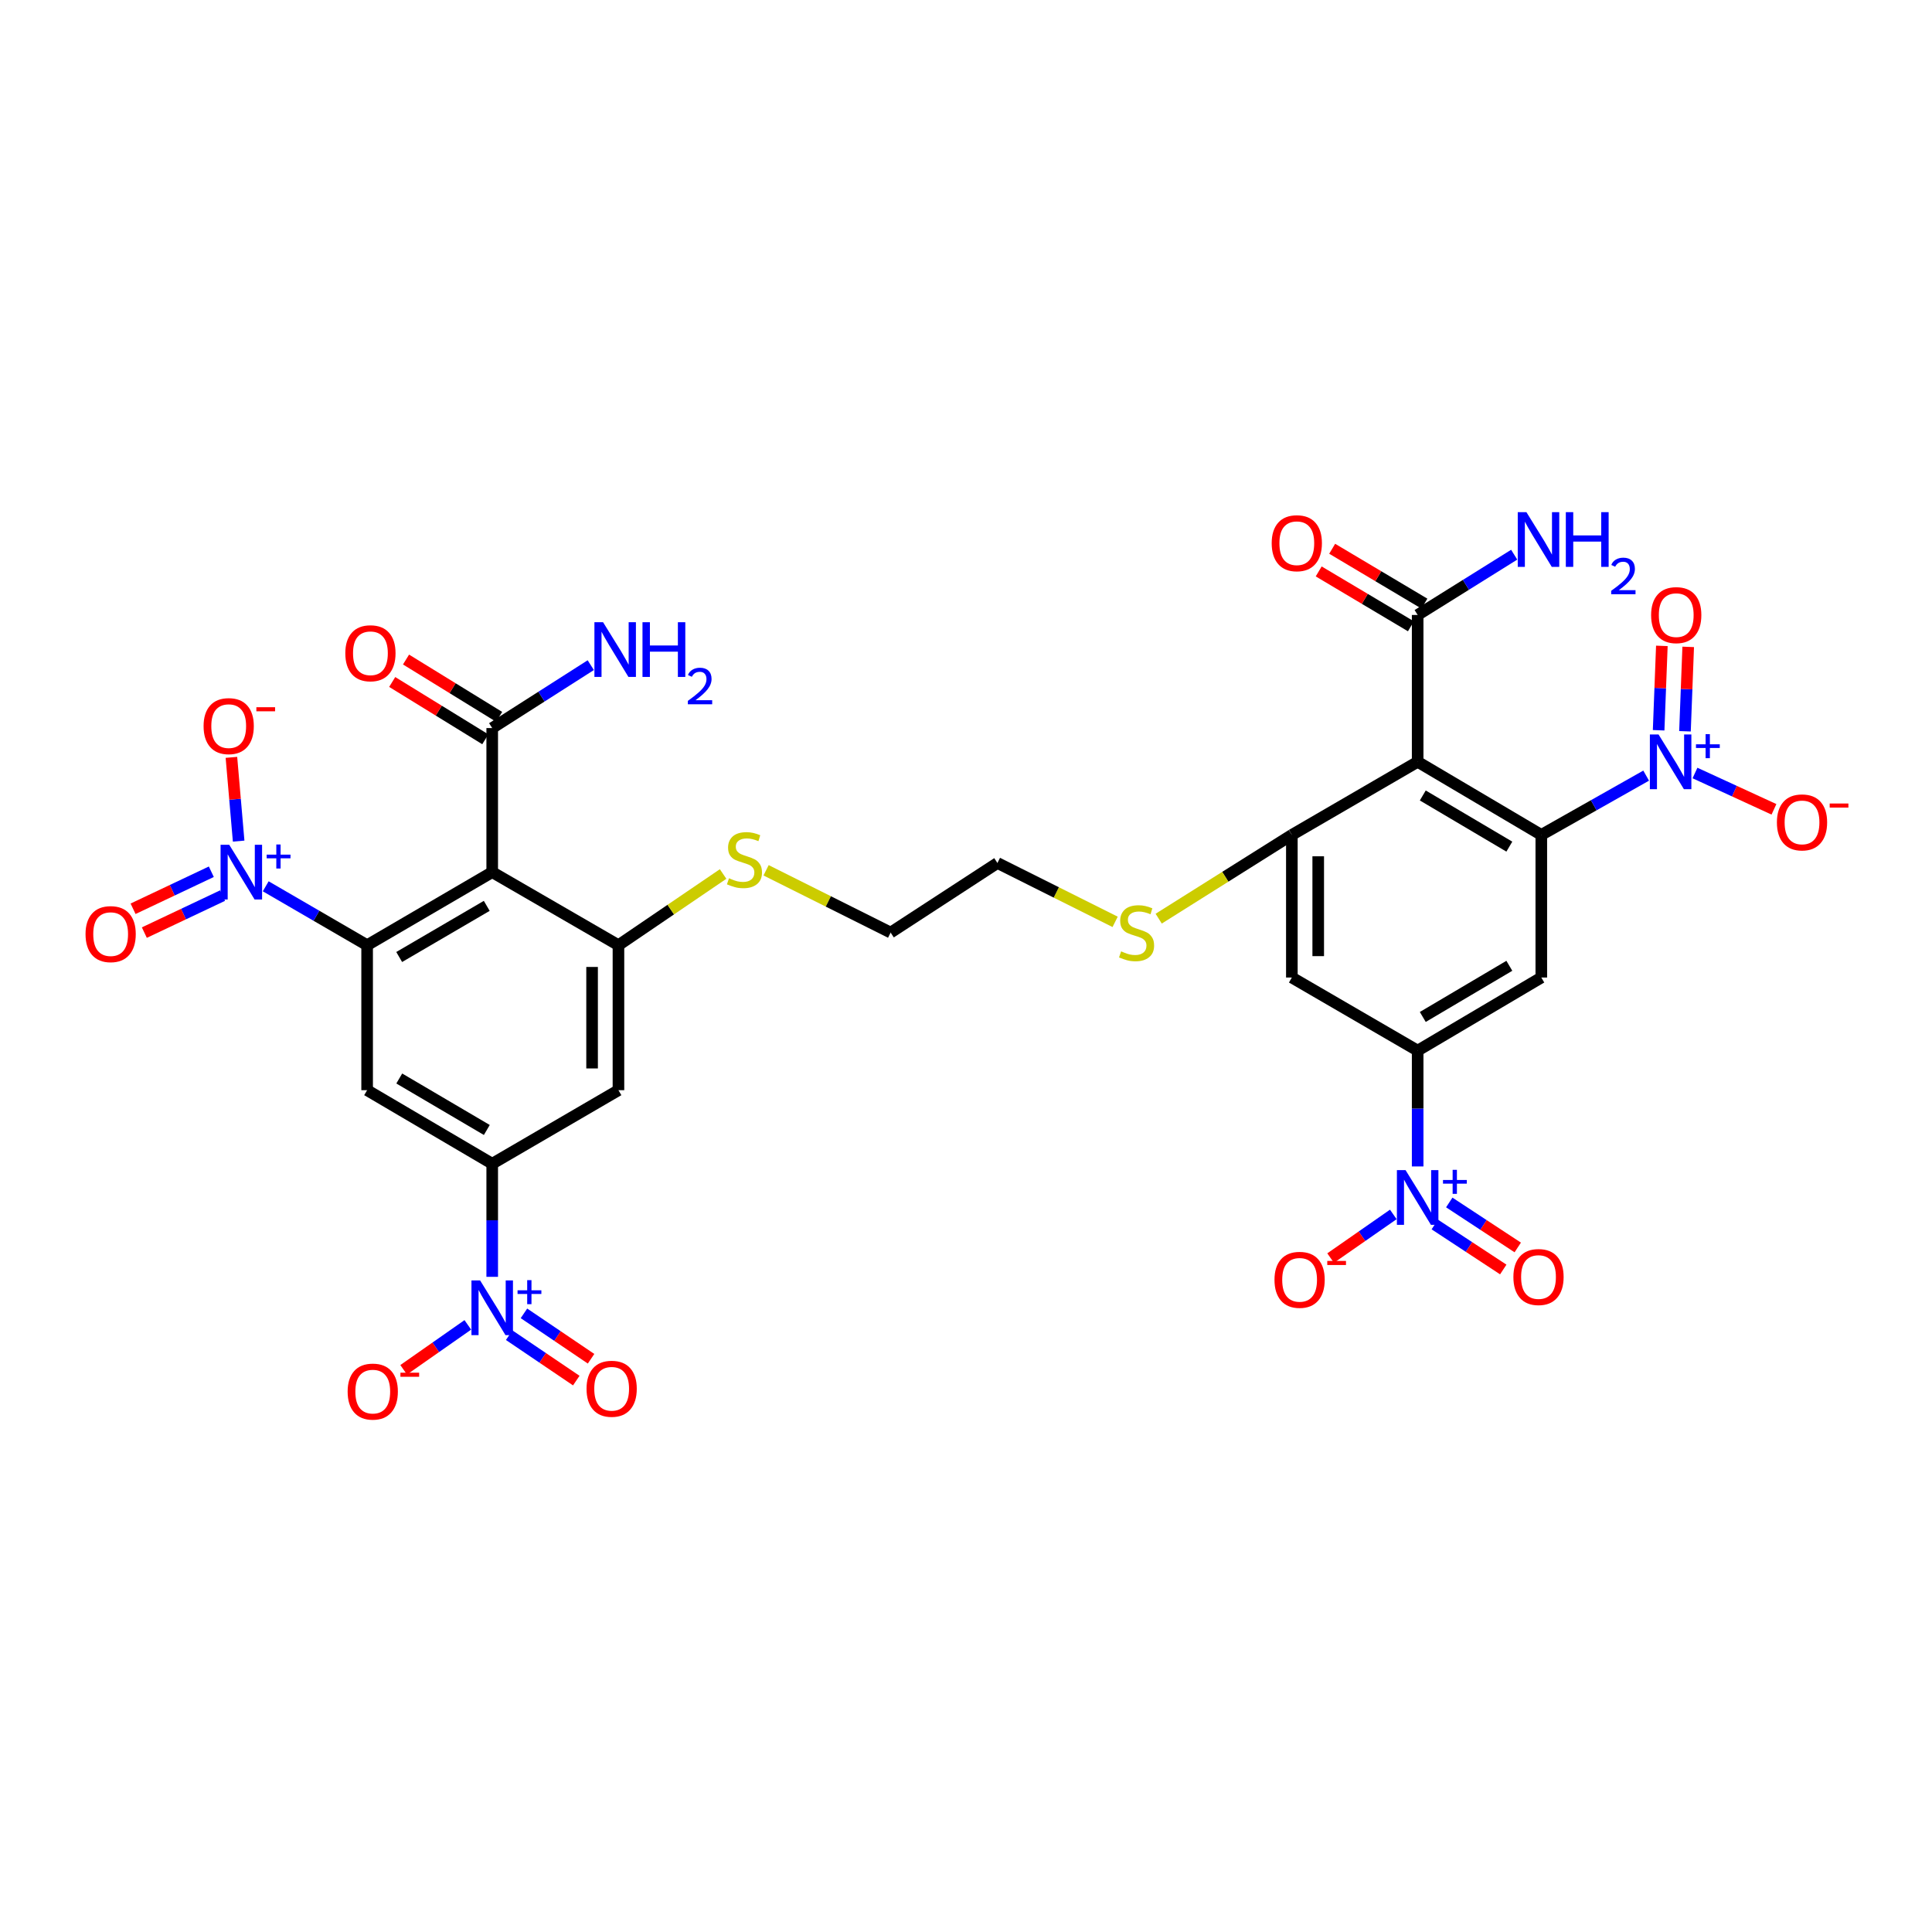 <?xml version='1.0' encoding='iso-8859-1'?>
<svg version='1.1' baseProfile='full'
              xmlns='http://www.w3.org/2000/svg'
                      xmlns:rdkit='http://www.rdkit.org/xml'
                      xmlns:xlink='http://www.w3.org/1999/xlink'
                  xml:space='preserve'
width='1000px' height='1000px' viewBox='0 0 1000 1000'>
<!-- END OF HEADER -->
<rect style='opacity:1.0;fill:#FFFFFF;stroke:none' width='1000' height='1000' x='0' y='0'> </rect>
<path class='bond-1' d='M 190.025,489.234 L 254.768,451.415' style='fill:none;fill-rule:evenodd;stroke:#000000;stroke-width:6px;stroke-linecap:butt;stroke-linejoin:miter;stroke-opacity:1' />
<path class='bond-1' d='M 206.621,495.345 L 251.94,468.872' style='fill:none;fill-rule:evenodd;stroke:#000000;stroke-width:6px;stroke-linecap:butt;stroke-linejoin:miter;stroke-opacity:1' />
<path class='bond-4' d='M 190.025,489.234 L 163.78,473.99' style='fill:none;fill-rule:evenodd;stroke:#000000;stroke-width:6px;stroke-linecap:butt;stroke-linejoin:miter;stroke-opacity:1' />
<path class='bond-4' d='M 163.78,473.99 L 137.534,458.746' style='fill:none;fill-rule:evenodd;stroke:#0000FF;stroke-width:6px;stroke-linecap:butt;stroke-linejoin:miter;stroke-opacity:1' />
<path class='bond-10' d='M 190.025,489.234 L 190.025,564.28' style='fill:none;fill-rule:evenodd;stroke:#000000;stroke-width:6px;stroke-linecap:butt;stroke-linejoin:miter;stroke-opacity:1' />
<path class='bond-0' d='M 797.776,432.141 L 733.776,394.307' style='fill:none;fill-rule:evenodd;stroke:#000000;stroke-width:6px;stroke-linecap:butt;stroke-linejoin:miter;stroke-opacity:1' />
<path class='bond-0' d='M 781.231,438.214 L 736.431,411.731' style='fill:none;fill-rule:evenodd;stroke:#000000;stroke-width:6px;stroke-linecap:butt;stroke-linejoin:miter;stroke-opacity:1' />
<path class='bond-3' d='M 797.776,432.141 L 824.912,416.803' style='fill:none;fill-rule:evenodd;stroke:#000000;stroke-width:6px;stroke-linecap:butt;stroke-linejoin:miter;stroke-opacity:1' />
<path class='bond-3' d='M 824.912,416.803 L 852.048,401.464' style='fill:none;fill-rule:evenodd;stroke:#0000FF;stroke-width:6px;stroke-linecap:butt;stroke-linejoin:miter;stroke-opacity:1' />
<path class='bond-34' d='M 797.776,432.141 L 797.776,505.967' style='fill:none;fill-rule:evenodd;stroke:#000000;stroke-width:6px;stroke-linecap:butt;stroke-linejoin:miter;stroke-opacity:1' />
<path class='bond-7' d='M 254.768,451.415 L 320.11,489.234' style='fill:none;fill-rule:evenodd;stroke:#000000;stroke-width:6px;stroke-linecap:butt;stroke-linejoin:miter;stroke-opacity:1' />
<path class='bond-16' d='M 254.768,451.415 L 254.768,376.846' style='fill:none;fill-rule:evenodd;stroke:#000000;stroke-width:6px;stroke-linecap:butt;stroke-linejoin:miter;stroke-opacity:1' />
<path class='bond-2' d='M 733.776,394.307 L 668.662,432.141' style='fill:none;fill-rule:evenodd;stroke:#000000;stroke-width:6px;stroke-linecap:butt;stroke-linejoin:miter;stroke-opacity:1' />
<path class='bond-15' d='M 733.776,394.307 L 733.776,318.305' style='fill:none;fill-rule:evenodd;stroke:#000000;stroke-width:6px;stroke-linecap:butt;stroke-linejoin:miter;stroke-opacity:1' />
<path class='bond-17' d='M 877.321,400.108 L 897.759,409.509' style='fill:none;fill-rule:evenodd;stroke:#0000FF;stroke-width:6px;stroke-linecap:butt;stroke-linejoin:miter;stroke-opacity:1' />
<path class='bond-17' d='M 897.759,409.509 L 918.196,418.91' style='fill:none;fill-rule:evenodd;stroke:#FF0000;stroke-width:6px;stroke-linecap:butt;stroke-linejoin:miter;stroke-opacity:1' />
<path class='bond-22' d='M 872.142,378.506 L 872.977,356.666' style='fill:none;fill-rule:evenodd;stroke:#0000FF;stroke-width:6px;stroke-linecap:butt;stroke-linejoin:miter;stroke-opacity:1' />
<path class='bond-22' d='M 872.977,356.666 L 873.811,334.825' style='fill:none;fill-rule:evenodd;stroke:#FF0000;stroke-width:6px;stroke-linecap:butt;stroke-linejoin:miter;stroke-opacity:1' />
<path class='bond-22' d='M 858.505,377.985 L 859.339,356.145' style='fill:none;fill-rule:evenodd;stroke:#0000FF;stroke-width:6px;stroke-linecap:butt;stroke-linejoin:miter;stroke-opacity:1' />
<path class='bond-22' d='M 859.339,356.145 L 860.174,334.304' style='fill:none;fill-rule:evenodd;stroke:#FF0000;stroke-width:6px;stroke-linecap:butt;stroke-linejoin:miter;stroke-opacity:1' />
<path class='bond-18' d='M 123.524,435.356 L 121.652,413.683' style='fill:none;fill-rule:evenodd;stroke:#0000FF;stroke-width:6px;stroke-linecap:butt;stroke-linejoin:miter;stroke-opacity:1' />
<path class='bond-18' d='M 121.652,413.683 L 119.78,392.01' style='fill:none;fill-rule:evenodd;stroke:#FF0000;stroke-width:6px;stroke-linecap:butt;stroke-linejoin:miter;stroke-opacity:1' />
<path class='bond-21' d='M 109.382,451.213 L 89.129,460.796' style='fill:none;fill-rule:evenodd;stroke:#0000FF;stroke-width:6px;stroke-linecap:butt;stroke-linejoin:miter;stroke-opacity:1' />
<path class='bond-21' d='M 89.129,460.796 L 68.876,470.379' style='fill:none;fill-rule:evenodd;stroke:#FF0000;stroke-width:6px;stroke-linecap:butt;stroke-linejoin:miter;stroke-opacity:1' />
<path class='bond-21' d='M 115.219,463.55 L 94.966,473.133' style='fill:none;fill-rule:evenodd;stroke:#0000FF;stroke-width:6px;stroke-linecap:butt;stroke-linejoin:miter;stroke-opacity:1' />
<path class='bond-21' d='M 94.966,473.133 L 74.713,482.715' style='fill:none;fill-rule:evenodd;stroke:#FF0000;stroke-width:6px;stroke-linecap:butt;stroke-linejoin:miter;stroke-opacity:1' />
<path class='bond-5' d='M 254.768,660.887 L 254.768,631.618' style='fill:none;fill-rule:evenodd;stroke:#0000FF;stroke-width:6px;stroke-linecap:butt;stroke-linejoin:miter;stroke-opacity:1' />
<path class='bond-5' d='M 254.768,631.618 L 254.768,602.35' style='fill:none;fill-rule:evenodd;stroke:#000000;stroke-width:6px;stroke-linecap:butt;stroke-linejoin:miter;stroke-opacity:1' />
<path class='bond-20' d='M 242.141,685.752 L 225.536,697.379' style='fill:none;fill-rule:evenodd;stroke:#0000FF;stroke-width:6px;stroke-linecap:butt;stroke-linejoin:miter;stroke-opacity:1' />
<path class='bond-20' d='M 225.536,697.379 L 208.932,709.005' style='fill:none;fill-rule:evenodd;stroke:#FF0000;stroke-width:6px;stroke-linecap:butt;stroke-linejoin:miter;stroke-opacity:1' />
<path class='bond-24' d='M 263.55,691.092 L 280.916,702.842' style='fill:none;fill-rule:evenodd;stroke:#0000FF;stroke-width:6px;stroke-linecap:butt;stroke-linejoin:miter;stroke-opacity:1' />
<path class='bond-24' d='M 280.916,702.842 L 298.282,714.592' style='fill:none;fill-rule:evenodd;stroke:#FF0000;stroke-width:6px;stroke-linecap:butt;stroke-linejoin:miter;stroke-opacity:1' />
<path class='bond-24' d='M 271.198,679.789 L 288.564,691.538' style='fill:none;fill-rule:evenodd;stroke:#0000FF;stroke-width:6px;stroke-linecap:butt;stroke-linejoin:miter;stroke-opacity:1' />
<path class='bond-24' d='M 288.564,691.538 L 305.93,703.288' style='fill:none;fill-rule:evenodd;stroke:#FF0000;stroke-width:6px;stroke-linecap:butt;stroke-linejoin:miter;stroke-opacity:1' />
<path class='bond-6' d='M 733.776,603.751 L 733.776,573.776' style='fill:none;fill-rule:evenodd;stroke:#0000FF;stroke-width:6px;stroke-linecap:butt;stroke-linejoin:miter;stroke-opacity:1' />
<path class='bond-6' d='M 733.776,573.776 L 733.776,543.801' style='fill:none;fill-rule:evenodd;stroke:#000000;stroke-width:6px;stroke-linecap:butt;stroke-linejoin:miter;stroke-opacity:1' />
<path class='bond-19' d='M 721.175,628.585 L 704.949,639.882' style='fill:none;fill-rule:evenodd;stroke:#0000FF;stroke-width:6px;stroke-linecap:butt;stroke-linejoin:miter;stroke-opacity:1' />
<path class='bond-19' d='M 704.949,639.882 L 688.723,651.179' style='fill:none;fill-rule:evenodd;stroke:#FF0000;stroke-width:6px;stroke-linecap:butt;stroke-linejoin:miter;stroke-opacity:1' />
<path class='bond-23' d='M 742.64,633.799 L 760.364,645.443' style='fill:none;fill-rule:evenodd;stroke:#0000FF;stroke-width:6px;stroke-linecap:butt;stroke-linejoin:miter;stroke-opacity:1' />
<path class='bond-23' d='M 760.364,645.443 L 778.087,657.087' style='fill:none;fill-rule:evenodd;stroke:#FF0000;stroke-width:6px;stroke-linecap:butt;stroke-linejoin:miter;stroke-opacity:1' />
<path class='bond-23' d='M 750.134,622.393 L 767.857,634.037' style='fill:none;fill-rule:evenodd;stroke:#0000FF;stroke-width:6px;stroke-linecap:butt;stroke-linejoin:miter;stroke-opacity:1' />
<path class='bond-23' d='M 767.857,634.037 L 785.581,645.68' style='fill:none;fill-rule:evenodd;stroke:#FF0000;stroke-width:6px;stroke-linecap:butt;stroke-linejoin:miter;stroke-opacity:1' />
<path class='bond-27' d='M 320.11,489.234 L 347.194,470.808' style='fill:none;fill-rule:evenodd;stroke:#000000;stroke-width:6px;stroke-linecap:butt;stroke-linejoin:miter;stroke-opacity:1' />
<path class='bond-27' d='M 347.194,470.808 L 374.278,452.383' style='fill:none;fill-rule:evenodd;stroke:#CCCC00;stroke-width:6px;stroke-linecap:butt;stroke-linejoin:miter;stroke-opacity:1' />
<path class='bond-33' d='M 320.11,489.234 L 320.11,564.28' style='fill:none;fill-rule:evenodd;stroke:#000000;stroke-width:6px;stroke-linecap:butt;stroke-linejoin:miter;stroke-opacity:1' />
<path class='bond-33' d='M 306.462,500.491 L 306.462,553.023' style='fill:none;fill-rule:evenodd;stroke:#000000;stroke-width:6px;stroke-linecap:butt;stroke-linejoin:miter;stroke-opacity:1' />
<path class='bond-8' d='M 668.662,432.141 L 634.201,453.817' style='fill:none;fill-rule:evenodd;stroke:#000000;stroke-width:6px;stroke-linecap:butt;stroke-linejoin:miter;stroke-opacity:1' />
<path class='bond-8' d='M 634.201,453.817 L 599.739,475.494' style='fill:none;fill-rule:evenodd;stroke:#CCCC00;stroke-width:6px;stroke-linecap:butt;stroke-linejoin:miter;stroke-opacity:1' />
<path class='bond-13' d='M 668.662,432.141 L 668.662,505.967' style='fill:none;fill-rule:evenodd;stroke:#000000;stroke-width:6px;stroke-linecap:butt;stroke-linejoin:miter;stroke-opacity:1' />
<path class='bond-13' d='M 682.31,443.215 L 682.31,494.893' style='fill:none;fill-rule:evenodd;stroke:#000000;stroke-width:6px;stroke-linecap:butt;stroke-linejoin:miter;stroke-opacity:1' />
<path class='bond-9' d='M 797.776,505.967 L 733.776,543.801' style='fill:none;fill-rule:evenodd;stroke:#000000;stroke-width:6px;stroke-linecap:butt;stroke-linejoin:miter;stroke-opacity:1' />
<path class='bond-9' d='M 781.231,499.894 L 736.431,526.378' style='fill:none;fill-rule:evenodd;stroke:#000000;stroke-width:6px;stroke-linecap:butt;stroke-linejoin:miter;stroke-opacity:1' />
<path class='bond-11' d='M 190.025,564.28 L 254.768,602.35' style='fill:none;fill-rule:evenodd;stroke:#000000;stroke-width:6px;stroke-linecap:butt;stroke-linejoin:miter;stroke-opacity:1' />
<path class='bond-11' d='M 206.654,558.226 L 251.974,584.875' style='fill:none;fill-rule:evenodd;stroke:#000000;stroke-width:6px;stroke-linecap:butt;stroke-linejoin:miter;stroke-opacity:1' />
<path class='bond-14' d='M 254.768,602.35 L 320.11,564.28' style='fill:none;fill-rule:evenodd;stroke:#000000;stroke-width:6px;stroke-linecap:butt;stroke-linejoin:miter;stroke-opacity:1' />
<path class='bond-12' d='M 733.776,543.801 L 668.662,505.967' style='fill:none;fill-rule:evenodd;stroke:#000000;stroke-width:6px;stroke-linecap:butt;stroke-linejoin:miter;stroke-opacity:1' />
<path class='bond-26' d='M 737.266,312.441 L 713.4,298.24' style='fill:none;fill-rule:evenodd;stroke:#000000;stroke-width:6px;stroke-linecap:butt;stroke-linejoin:miter;stroke-opacity:1' />
<path class='bond-26' d='M 713.4,298.24 L 689.534,284.039' style='fill:none;fill-rule:evenodd;stroke:#FF0000;stroke-width:6px;stroke-linecap:butt;stroke-linejoin:miter;stroke-opacity:1' />
<path class='bond-26' d='M 730.287,324.169 L 706.421,309.968' style='fill:none;fill-rule:evenodd;stroke:#000000;stroke-width:6px;stroke-linecap:butt;stroke-linejoin:miter;stroke-opacity:1' />
<path class='bond-26' d='M 706.421,309.968 L 682.555,295.767' style='fill:none;fill-rule:evenodd;stroke:#FF0000;stroke-width:6px;stroke-linecap:butt;stroke-linejoin:miter;stroke-opacity:1' />
<path class='bond-30' d='M 733.776,318.305 L 758.76,302.706' style='fill:none;fill-rule:evenodd;stroke:#000000;stroke-width:6px;stroke-linecap:butt;stroke-linejoin:miter;stroke-opacity:1' />
<path class='bond-30' d='M 758.76,302.706 L 783.744,287.107' style='fill:none;fill-rule:evenodd;stroke:#0000FF;stroke-width:6px;stroke-linecap:butt;stroke-linejoin:miter;stroke-opacity:1' />
<path class='bond-25' d='M 258.345,371.035 L 234.252,356.203' style='fill:none;fill-rule:evenodd;stroke:#000000;stroke-width:6px;stroke-linecap:butt;stroke-linejoin:miter;stroke-opacity:1' />
<path class='bond-25' d='M 234.252,356.203 L 210.159,341.372' style='fill:none;fill-rule:evenodd;stroke:#FF0000;stroke-width:6px;stroke-linecap:butt;stroke-linejoin:miter;stroke-opacity:1' />
<path class='bond-25' d='M 251.191,382.657 L 227.098,367.825' style='fill:none;fill-rule:evenodd;stroke:#000000;stroke-width:6px;stroke-linecap:butt;stroke-linejoin:miter;stroke-opacity:1' />
<path class='bond-25' d='M 227.098,367.825 L 203.005,352.994' style='fill:none;fill-rule:evenodd;stroke:#FF0000;stroke-width:6px;stroke-linecap:butt;stroke-linejoin:miter;stroke-opacity:1' />
<path class='bond-29' d='M 254.768,376.846 L 280.276,360.564' style='fill:none;fill-rule:evenodd;stroke:#000000;stroke-width:6px;stroke-linecap:butt;stroke-linejoin:miter;stroke-opacity:1' />
<path class='bond-29' d='M 280.276,360.564 L 305.784,344.282' style='fill:none;fill-rule:evenodd;stroke:#0000FF;stroke-width:6px;stroke-linecap:butt;stroke-linejoin:miter;stroke-opacity:1' />
<path class='bond-31' d='M 396.525,450.462 L 428.758,466.58' style='fill:none;fill-rule:evenodd;stroke:#CCCC00;stroke-width:6px;stroke-linecap:butt;stroke-linejoin:miter;stroke-opacity:1' />
<path class='bond-31' d='M 428.758,466.58 L 460.991,482.698' style='fill:none;fill-rule:evenodd;stroke:#000000;stroke-width:6px;stroke-linecap:butt;stroke-linejoin:miter;stroke-opacity:1' />
<path class='bond-28' d='M 577.192,477.151 L 546.728,461.917' style='fill:none;fill-rule:evenodd;stroke:#CCCC00;stroke-width:6px;stroke-linecap:butt;stroke-linejoin:miter;stroke-opacity:1' />
<path class='bond-28' d='M 546.728,461.917 L 516.264,446.684' style='fill:none;fill-rule:evenodd;stroke:#000000;stroke-width:6px;stroke-linecap:butt;stroke-linejoin:miter;stroke-opacity:1' />
<path class='bond-32' d='M 460.991,482.698 L 516.264,446.684' style='fill:none;fill-rule:evenodd;stroke:#000000;stroke-width:6px;stroke-linecap:butt;stroke-linejoin:miter;stroke-opacity:1' />
<path  class='atom-4' d='M 858.45 380.147
L 867.73 395.147
Q 868.65 396.627, 870.13 399.307
Q 871.61 401.987, 871.69 402.147
L 871.69 380.147
L 875.45 380.147
L 875.45 408.467
L 871.57 408.467
L 861.61 392.067
Q 860.45 390.147, 859.21 387.947
Q 858.01 385.747, 857.65 385.067
L 857.65 408.467
L 853.97 408.467
L 853.97 380.147
L 858.45 380.147
' fill='#0000FF'/>
<path  class='atom-4' d='M 877.826 385.252
L 882.815 385.252
L 882.815 379.998
L 885.033 379.998
L 885.033 385.252
L 890.155 385.252
L 890.155 387.153
L 885.033 387.153
L 885.033 392.433
L 882.815 392.433
L 882.815 387.153
L 877.826 387.153
L 877.826 385.252
' fill='#0000FF'/>
<path  class='atom-5' d='M 118.651 437.255
L 127.931 452.255
Q 128.851 453.735, 130.331 456.415
Q 131.811 459.095, 131.891 459.255
L 131.891 437.255
L 135.651 437.255
L 135.651 465.575
L 131.771 465.575
L 121.811 449.175
Q 120.651 447.255, 119.411 445.055
Q 118.211 442.855, 117.851 442.175
L 117.851 465.575
L 114.171 465.575
L 114.171 437.255
L 118.651 437.255
' fill='#0000FF'/>
<path  class='atom-5' d='M 138.027 442.36
L 143.017 442.36
L 143.017 437.106
L 145.234 437.106
L 145.234 442.36
L 150.356 442.36
L 150.356 444.26
L 145.234 444.26
L 145.234 449.54
L 143.017 449.54
L 143.017 444.26
L 138.027 444.26
L 138.027 442.36
' fill='#0000FF'/>
<path  class='atom-6' d='M 248.508 662.751
L 257.788 677.751
Q 258.708 679.231, 260.188 681.911
Q 261.668 684.591, 261.748 684.751
L 261.748 662.751
L 265.508 662.751
L 265.508 691.071
L 261.628 691.071
L 251.668 674.671
Q 250.508 672.751, 249.268 670.551
Q 248.068 668.351, 247.708 667.671
L 247.708 691.071
L 244.028 691.071
L 244.028 662.751
L 248.508 662.751
' fill='#0000FF'/>
<path  class='atom-6' d='M 267.884 667.856
L 272.874 667.856
L 272.874 662.602
L 275.091 662.602
L 275.091 667.856
L 280.213 667.856
L 280.213 669.757
L 275.091 669.757
L 275.091 675.037
L 272.874 675.037
L 272.874 669.757
L 267.884 669.757
L 267.884 667.856
' fill='#0000FF'/>
<path  class='atom-7' d='M 727.516 605.651
L 736.796 620.651
Q 737.716 622.131, 739.196 624.811
Q 740.676 627.491, 740.756 627.651
L 740.756 605.651
L 744.516 605.651
L 744.516 633.971
L 740.636 633.971
L 730.676 617.571
Q 729.516 615.651, 728.276 613.451
Q 727.076 611.251, 726.716 610.571
L 726.716 633.971
L 723.036 633.971
L 723.036 605.651
L 727.516 605.651
' fill='#0000FF'/>
<path  class='atom-7' d='M 746.892 610.756
L 751.882 610.756
L 751.882 605.502
L 754.099 605.502
L 754.099 610.756
L 759.221 610.756
L 759.221 612.657
L 754.099 612.657
L 754.099 617.937
L 751.882 617.937
L 751.882 612.657
L 746.892 612.657
L 746.892 610.756
' fill='#0000FF'/>
<path  class='atom-18' d='M 919.72 425.67
Q 919.72 418.87, 923.08 415.07
Q 926.44 411.27, 932.72 411.27
Q 939 411.27, 942.36 415.07
Q 945.72 418.87, 945.72 425.67
Q 945.72 432.55, 942.32 436.47
Q 938.92 440.35, 932.72 440.35
Q 926.48 440.35, 923.08 436.47
Q 919.72 432.59, 919.72 425.67
M 932.72 437.15
Q 937.04 437.15, 939.36 434.27
Q 941.72 431.35, 941.72 425.67
Q 941.72 420.11, 939.36 417.31
Q 937.04 414.47, 932.72 414.47
Q 928.4 414.47, 926.04 417.27
Q 923.72 420.07, 923.72 425.67
Q 923.72 431.39, 926.04 434.27
Q 928.4 437.15, 932.72 437.15
' fill='#FF0000'/>
<path  class='atom-18' d='M 947.04 415.893
L 956.729 415.893
L 956.729 418.005
L 947.04 418.005
L 947.04 415.893
' fill='#FF0000'/>
<path  class='atom-19' d='M 105.375 375.834
Q 105.375 369.034, 108.735 365.234
Q 112.095 361.434, 118.375 361.434
Q 124.655 361.434, 128.015 365.234
Q 131.375 369.034, 131.375 375.834
Q 131.375 382.714, 127.975 386.634
Q 124.575 390.514, 118.375 390.514
Q 112.135 390.514, 108.735 386.634
Q 105.375 382.754, 105.375 375.834
M 118.375 387.314
Q 122.695 387.314, 125.015 384.434
Q 127.375 381.514, 127.375 375.834
Q 127.375 370.274, 125.015 367.474
Q 122.695 364.634, 118.375 364.634
Q 114.055 364.634, 111.695 367.434
Q 109.375 370.234, 109.375 375.834
Q 109.375 381.554, 111.695 384.434
Q 114.055 387.314, 118.375 387.314
' fill='#FF0000'/>
<path  class='atom-19' d='M 132.695 366.056
L 142.384 366.056
L 142.384 368.168
L 132.695 368.168
L 132.695 366.056
' fill='#FF0000'/>
<path  class='atom-20' d='M 659.673 662.434
Q 659.673 655.634, 663.033 651.834
Q 666.393 648.034, 672.673 648.034
Q 678.953 648.034, 682.313 651.834
Q 685.673 655.634, 685.673 662.434
Q 685.673 669.314, 682.273 673.234
Q 678.873 677.114, 672.673 677.114
Q 666.433 677.114, 663.033 673.234
Q 659.673 669.354, 659.673 662.434
M 672.673 673.914
Q 676.993 673.914, 679.313 671.034
Q 681.673 668.114, 681.673 662.434
Q 681.673 656.874, 679.313 654.074
Q 676.993 651.234, 672.673 651.234
Q 668.353 651.234, 665.993 654.034
Q 663.673 656.834, 663.673 662.434
Q 663.673 668.154, 665.993 671.034
Q 668.353 673.914, 672.673 673.914
' fill='#FF0000'/>
<path  class='atom-20' d='M 686.993 652.656
L 696.682 652.656
L 696.682 654.768
L 686.993 654.768
L 686.993 652.656
' fill='#FF0000'/>
<path  class='atom-21' d='M 179.937 720.284
Q 179.937 713.484, 183.297 709.684
Q 186.657 705.884, 192.937 705.884
Q 199.217 705.884, 202.577 709.684
Q 205.937 713.484, 205.937 720.284
Q 205.937 727.164, 202.537 731.084
Q 199.137 734.964, 192.937 734.964
Q 186.697 734.964, 183.297 731.084
Q 179.937 727.204, 179.937 720.284
M 192.937 731.764
Q 197.257 731.764, 199.577 728.884
Q 201.937 725.964, 201.937 720.284
Q 201.937 714.724, 199.577 711.924
Q 197.257 709.084, 192.937 709.084
Q 188.617 709.084, 186.257 711.884
Q 183.937 714.684, 183.937 720.284
Q 183.937 726.004, 186.257 728.884
Q 188.617 731.764, 192.937 731.764
' fill='#FF0000'/>
<path  class='atom-21' d='M 207.257 710.507
L 216.946 710.507
L 216.946 712.619
L 207.257 712.619
L 207.257 710.507
' fill='#FF0000'/>
<path  class='atom-22' d='M 44.272 483.498
Q 44.272 476.698, 47.632 472.898
Q 50.992 469.098, 57.272 469.098
Q 63.552 469.098, 66.912 472.898
Q 70.272 476.698, 70.272 483.498
Q 70.272 490.378, 66.872 494.298
Q 63.472 498.178, 57.272 498.178
Q 51.032 498.178, 47.632 494.298
Q 44.272 490.418, 44.272 483.498
M 57.272 494.978
Q 61.592 494.978, 63.912 492.098
Q 66.272 489.178, 66.272 483.498
Q 66.272 477.938, 63.912 475.138
Q 61.592 472.298, 57.272 472.298
Q 52.952 472.298, 50.592 475.098
Q 48.272 477.898, 48.272 483.498
Q 48.272 489.218, 50.592 492.098
Q 52.952 494.978, 57.272 494.978
' fill='#FF0000'/>
<path  class='atom-23' d='M 854.614 318.385
Q 854.614 311.585, 857.974 307.785
Q 861.334 303.985, 867.614 303.985
Q 873.894 303.985, 877.254 307.785
Q 880.614 311.585, 880.614 318.385
Q 880.614 325.265, 877.214 329.185
Q 873.814 333.065, 867.614 333.065
Q 861.374 333.065, 857.974 329.185
Q 854.614 325.305, 854.614 318.385
M 867.614 329.865
Q 871.934 329.865, 874.254 326.985
Q 876.614 324.065, 876.614 318.385
Q 876.614 312.825, 874.254 310.025
Q 871.934 307.185, 867.614 307.185
Q 863.294 307.185, 860.934 309.985
Q 858.614 312.785, 858.614 318.385
Q 858.614 324.105, 860.934 326.985
Q 863.294 329.865, 867.614 329.865
' fill='#FF0000'/>
<path  class='atom-24' d='M 783.328 660.985
Q 783.328 654.185, 786.688 650.385
Q 790.048 646.585, 796.328 646.585
Q 802.608 646.585, 805.968 650.385
Q 809.328 654.185, 809.328 660.985
Q 809.328 667.865, 805.928 671.785
Q 802.528 675.665, 796.328 675.665
Q 790.088 675.665, 786.688 671.785
Q 783.328 667.905, 783.328 660.985
M 796.328 672.465
Q 800.648 672.465, 802.968 669.585
Q 805.328 666.665, 805.328 660.985
Q 805.328 655.425, 802.968 652.625
Q 800.648 649.785, 796.328 649.785
Q 792.008 649.785, 789.648 652.585
Q 787.328 655.385, 787.328 660.985
Q 787.328 666.705, 789.648 669.585
Q 792.008 672.465, 796.328 672.465
' fill='#FF0000'/>
<path  class='atom-25' d='M 303.592 718.821
Q 303.592 712.021, 306.952 708.221
Q 310.312 704.421, 316.592 704.421
Q 322.872 704.421, 326.232 708.221
Q 329.592 712.021, 329.592 718.821
Q 329.592 725.701, 326.192 729.621
Q 322.792 733.501, 316.592 733.501
Q 310.352 733.501, 306.952 729.621
Q 303.592 725.741, 303.592 718.821
M 316.592 730.301
Q 320.912 730.301, 323.232 727.421
Q 325.592 724.501, 325.592 718.821
Q 325.592 713.261, 323.232 710.461
Q 320.912 707.621, 316.592 707.621
Q 312.272 707.621, 309.912 710.421
Q 307.592 713.221, 307.592 718.821
Q 307.592 724.541, 309.912 727.421
Q 312.272 730.301, 316.592 730.301
' fill='#FF0000'/>
<path  class='atom-26' d='M 178.731 338.121
Q 178.731 331.321, 182.091 327.521
Q 185.451 323.721, 191.731 323.721
Q 198.011 323.721, 201.371 327.521
Q 204.731 331.321, 204.731 338.121
Q 204.731 345.001, 201.331 348.921
Q 197.931 352.801, 191.731 352.801
Q 185.491 352.801, 182.091 348.921
Q 178.731 345.041, 178.731 338.121
M 191.731 349.601
Q 196.051 349.601, 198.371 346.721
Q 200.731 343.801, 200.731 338.121
Q 200.731 332.561, 198.371 329.761
Q 196.051 326.921, 191.731 326.921
Q 187.411 326.921, 185.051 329.721
Q 182.731 332.521, 182.731 338.121
Q 182.731 343.841, 185.051 346.721
Q 187.411 349.601, 191.731 349.601
' fill='#FF0000'/>
<path  class='atom-27' d='M 658.225 281.165
Q 658.225 274.365, 661.585 270.565
Q 664.945 266.765, 671.225 266.765
Q 677.505 266.765, 680.865 270.565
Q 684.225 274.365, 684.225 281.165
Q 684.225 288.045, 680.825 291.965
Q 677.425 295.845, 671.225 295.845
Q 664.985 295.845, 661.585 291.965
Q 658.225 288.085, 658.225 281.165
M 671.225 292.645
Q 675.545 292.645, 677.865 289.765
Q 680.225 286.845, 680.225 281.165
Q 680.225 275.605, 677.865 272.805
Q 675.545 269.965, 671.225 269.965
Q 666.905 269.965, 664.545 272.765
Q 662.225 275.565, 662.225 281.165
Q 662.225 286.885, 664.545 289.765
Q 666.905 292.645, 671.225 292.645
' fill='#FF0000'/>
<path  class='atom-28' d='M 377.33 454.584
Q 377.65 454.704, 378.97 455.264
Q 380.29 455.824, 381.73 456.184
Q 383.21 456.504, 384.65 456.504
Q 387.33 456.504, 388.89 455.224
Q 390.45 453.904, 390.45 451.624
Q 390.45 450.064, 389.65 449.104
Q 388.89 448.144, 387.69 447.624
Q 386.49 447.104, 384.49 446.504
Q 381.97 445.744, 380.45 445.024
Q 378.97 444.304, 377.89 442.784
Q 376.85 441.264, 376.85 438.704
Q 376.85 435.144, 379.25 432.944
Q 381.69 430.744, 386.49 430.744
Q 389.77 430.744, 393.49 432.304
L 392.57 435.384
Q 389.17 433.984, 386.61 433.984
Q 383.85 433.984, 382.33 435.144
Q 380.81 436.264, 380.85 438.224
Q 380.85 439.744, 381.61 440.664
Q 382.41 441.584, 383.53 442.104
Q 384.69 442.624, 386.61 443.224
Q 389.17 444.024, 390.69 444.824
Q 392.21 445.624, 393.29 447.264
Q 394.41 448.864, 394.41 451.624
Q 394.41 455.544, 391.77 457.664
Q 389.17 459.744, 384.81 459.744
Q 382.29 459.744, 380.37 459.184
Q 378.49 458.664, 376.25 457.744
L 377.33 454.584
' fill='#CCCC00'/>
<path  class='atom-29' d='M 580.285 492.418
Q 580.605 492.538, 581.925 493.098
Q 583.245 493.658, 584.685 494.018
Q 586.165 494.338, 587.605 494.338
Q 590.285 494.338, 591.845 493.058
Q 593.405 491.738, 593.405 489.458
Q 593.405 487.898, 592.605 486.938
Q 591.845 485.978, 590.645 485.458
Q 589.445 484.938, 587.445 484.338
Q 584.925 483.578, 583.405 482.858
Q 581.925 482.138, 580.845 480.618
Q 579.805 479.098, 579.805 476.538
Q 579.805 472.978, 582.205 470.778
Q 584.645 468.578, 589.445 468.578
Q 592.725 468.578, 596.445 470.138
L 595.525 473.218
Q 592.125 471.818, 589.565 471.818
Q 586.805 471.818, 585.285 472.978
Q 583.765 474.098, 583.805 476.058
Q 583.805 477.578, 584.565 478.498
Q 585.365 479.418, 586.485 479.938
Q 587.645 480.458, 589.565 481.058
Q 592.125 481.858, 593.645 482.658
Q 595.165 483.458, 596.245 485.098
Q 597.365 486.698, 597.365 489.458
Q 597.365 493.378, 594.725 495.498
Q 592.125 497.578, 587.765 497.578
Q 585.245 497.578, 583.325 497.018
Q 581.445 496.498, 579.205 495.578
L 580.285 492.418
' fill='#CCCC00'/>
<path  class='atom-30' d='M 312.151 322.061
L 321.431 337.061
Q 322.351 338.541, 323.831 341.221
Q 325.311 343.901, 325.391 344.061
L 325.391 322.061
L 329.151 322.061
L 329.151 350.381
L 325.271 350.381
L 315.311 333.981
Q 314.151 332.061, 312.911 329.861
Q 311.711 327.661, 311.351 326.981
L 311.351 350.381
L 307.671 350.381
L 307.671 322.061
L 312.151 322.061
' fill='#0000FF'/>
<path  class='atom-30' d='M 332.551 322.061
L 336.391 322.061
L 336.391 334.101
L 350.871 334.101
L 350.871 322.061
L 354.711 322.061
L 354.711 350.381
L 350.871 350.381
L 350.871 337.301
L 336.391 337.301
L 336.391 350.381
L 332.551 350.381
L 332.551 322.061
' fill='#0000FF'/>
<path  class='atom-30' d='M 356.084 349.388
Q 356.771 347.619, 358.407 346.642
Q 360.044 345.639, 362.315 345.639
Q 365.139 345.639, 366.723 347.17
Q 368.307 348.701, 368.307 351.421
Q 368.307 354.193, 366.248 356.78
Q 364.215 359.367, 359.991 362.429
L 368.624 362.429
L 368.624 364.541
L 356.031 364.541
L 356.031 362.773
Q 359.516 360.291, 361.575 358.443
Q 363.661 356.595, 364.664 354.932
Q 365.667 353.269, 365.667 351.553
Q 365.667 349.757, 364.77 348.754
Q 363.872 347.751, 362.315 347.751
Q 360.81 347.751, 359.807 348.358
Q 358.803 348.965, 358.091 350.312
L 356.084 349.388
' fill='#0000FF'/>
<path  class='atom-31' d='M 790.068 265.09
L 799.348 280.09
Q 800.268 281.57, 801.748 284.25
Q 803.228 286.93, 803.308 287.09
L 803.308 265.09
L 807.068 265.09
L 807.068 293.41
L 803.188 293.41
L 793.228 277.01
Q 792.068 275.09, 790.828 272.89
Q 789.628 270.69, 789.268 270.01
L 789.268 293.41
L 785.588 293.41
L 785.588 265.09
L 790.068 265.09
' fill='#0000FF'/>
<path  class='atom-31' d='M 810.468 265.09
L 814.308 265.09
L 814.308 277.13
L 828.788 277.13
L 828.788 265.09
L 832.628 265.09
L 832.628 293.41
L 828.788 293.41
L 828.788 280.33
L 814.308 280.33
L 814.308 293.41
L 810.468 293.41
L 810.468 265.09
' fill='#0000FF'/>
<path  class='atom-31' d='M 834.001 292.417
Q 834.687 290.648, 836.324 289.671
Q 837.961 288.668, 840.231 288.668
Q 843.056 288.668, 844.64 290.199
Q 846.224 291.73, 846.224 294.449
Q 846.224 297.221, 844.165 299.809
Q 842.132 302.396, 837.908 305.458
L 846.541 305.458
L 846.541 307.57
L 833.948 307.57
L 833.948 305.801
Q 837.433 303.32, 839.492 301.472
Q 841.577 299.624, 842.581 297.961
Q 843.584 296.297, 843.584 294.581
Q 843.584 292.786, 842.686 291.783
Q 841.789 290.78, 840.231 290.78
Q 838.726 290.78, 837.723 291.387
Q 836.72 291.994, 836.007 293.341
L 834.001 292.417
' fill='#0000FF'/>
</svg>
